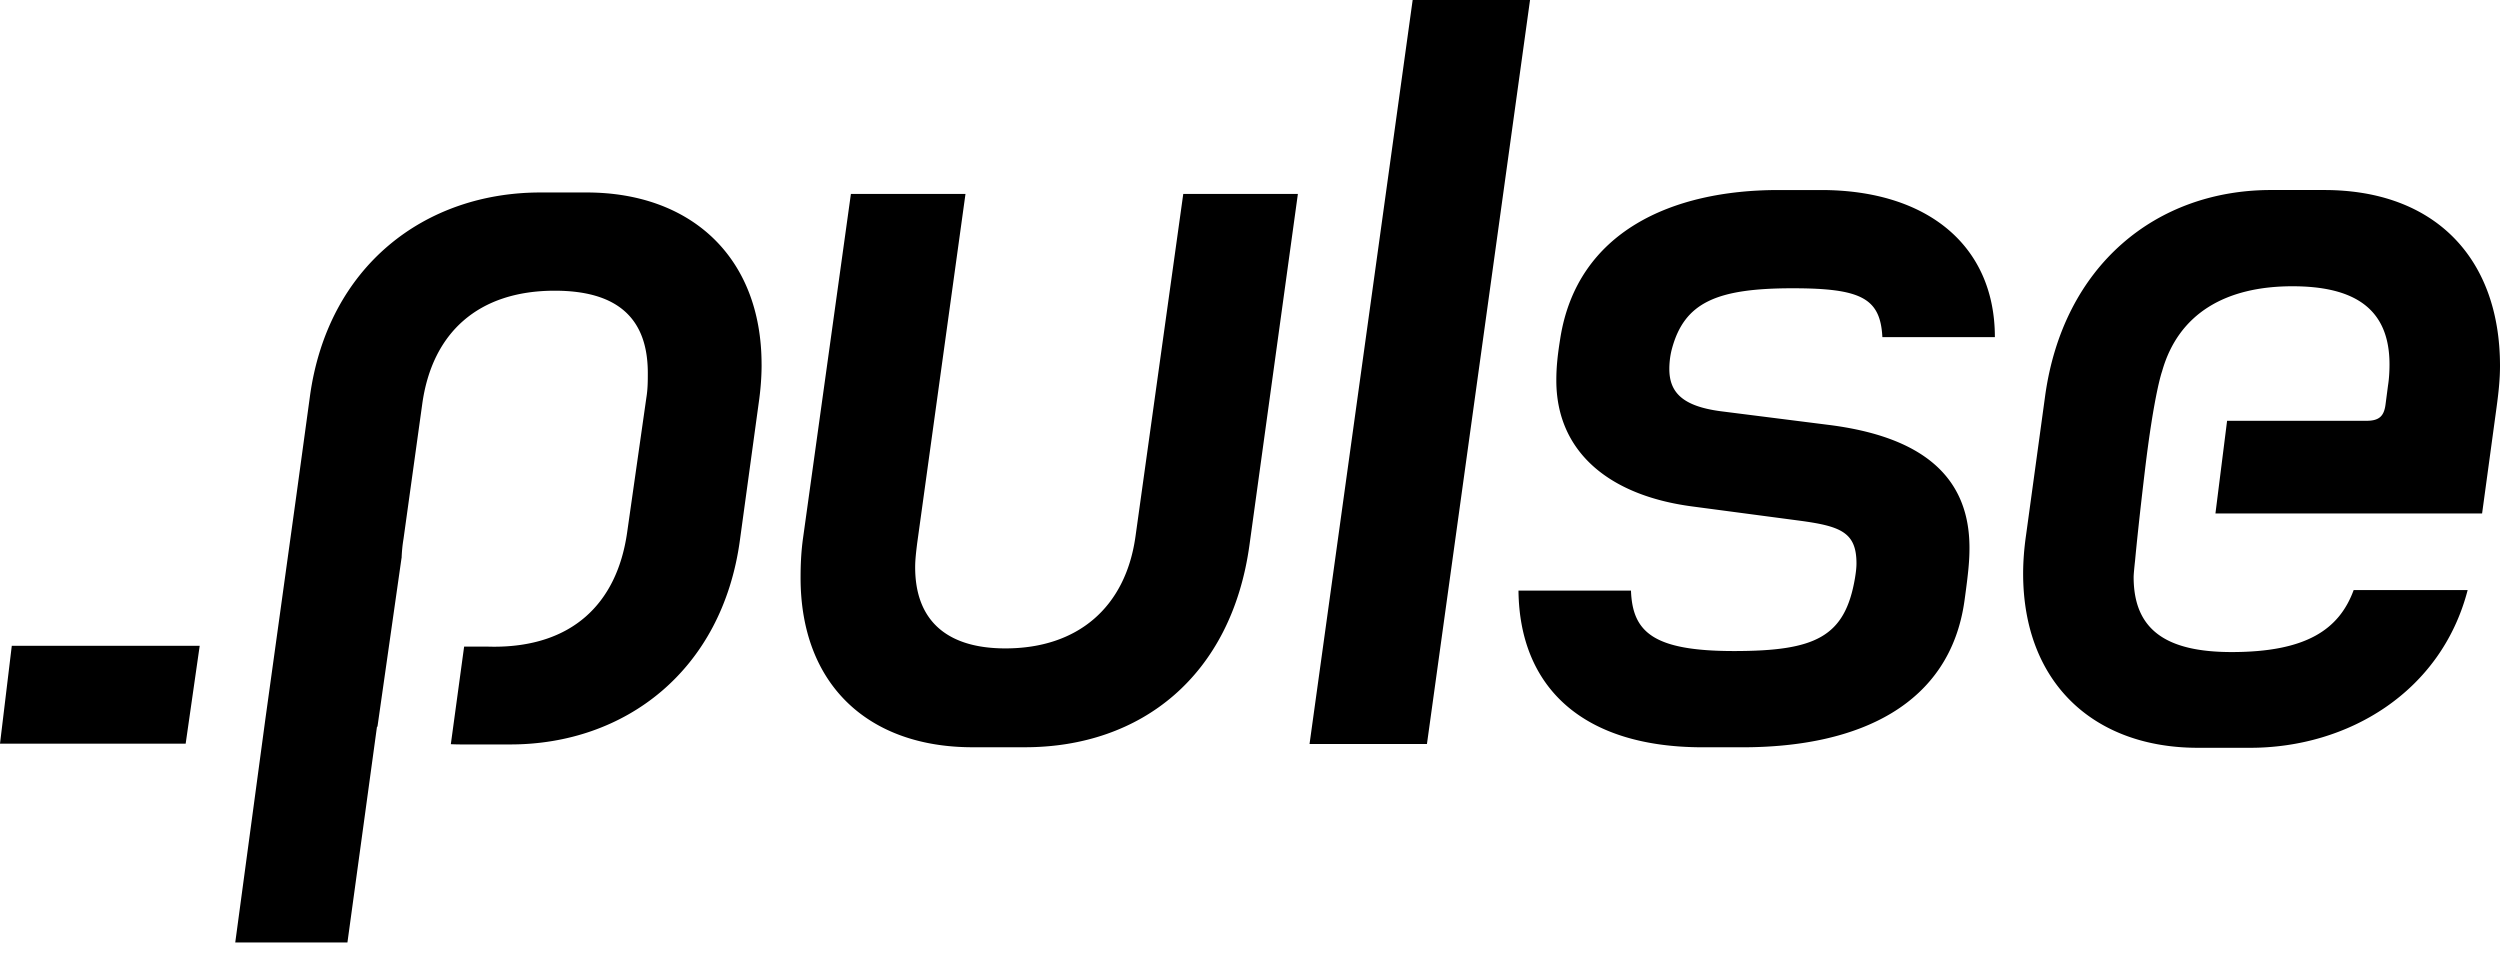 <svg width="139" height="53" viewBox="0 0 139 53" xmlns="http://www.w3.org/2000/svg"><path d="M0 41.347h10.323l.78-5.439H.655L0 41.348zm129.23-30.782h-2.961c-6.366 0-11.569 4.174-12.565 11.486l-1.052 7.676c-.11.756-.166 1.485-.166 2.157 0 6.107 3.958 9.693 9.714 9.693h2.906c5.453 0 10.628-3.11 12.095-8.768h-6.338c-.802 2.185-2.63 3.445-6.78 3.445-3.681 0-5.453-1.26-5.453-4.174 0-.139.035-.502.08-.914.083-.89.245-2.473.541-4.959.52-4.365.959-5.557.959-5.557.911-3.233 3.555-4.734 7.249-4.734 3.432 0 5.397 1.233 5.397 4.342 0 .42-.028.84-.083 1.177l-.139 1.064c-.083.617-.332.897-1.051.897h-7.757l-.648 5.154h14.826l.802-5.883c.111-.812.194-1.568.194-2.325 0-6.023-3.653-9.777-9.77-9.777zm-29.552 5.463c3.82 0 4.871.56 4.982 2.718h6.255c0-5.1-3.764-8.18-9.66-8.18h-2.38c-5.895 0-11.18 2.297-12.122 8.236-.138.868-.221 1.54-.221 2.353 0 3.922 2.878 6.387 7.555 7.003l5.923.785c2.325.308 3.21.644 3.21 2.38 0 .225-.027.477-.082.813-.554 3.278-2.187 4.062-6.726 4.062-4.511 0-5.646-1.064-5.729-3.361h-6.255c.056 5.378 3.57 8.712 10.24 8.712h2.215c6.504 0 11.54-2.381 12.343-8.152.222-1.597.277-2.241.277-2.942 0-4.006-2.684-6.19-7.86-6.835l-5.978-.756c-2.103-.28-2.85-1.037-2.85-2.354 0-.252.027-.672.138-1.092.692-2.605 2.49-3.39 6.725-3.39zM78.544 0L72.81 41.367h6.528L85.07 0h-6.527zM63.129 29.853c-.554 3.898-3.186 6.198-7.231 6.198-3.214 0-5.015-1.514-5.015-4.515 0-.42.056-.87.11-1.318l2.688-19.434H47.31L44.65 29.91c-.11.785-.138 1.514-.138 2.215 0 5.973 3.796 9.422 9.558 9.422h2.91c6.455 0 11.497-3.954 12.494-11.273l2.688-19.49h-6.373l-2.66 19.07zm-20.784-9.587c0 .693-.055 1.414-.164 2.162l-1.041 7.597c-.986 7.29-6.41 11.366-12.763 11.366h-2.712c-.202 0-.401-.005-.599-.014l.739-5.425h1.34c.107.003.217.005.328.005 4.272 0 6.82-2.329 7.395-6.348l1.068-7.486c.082-.499.082-.942.082-1.386 0-3.077-1.725-4.574-5.176-4.574-4.218 0-6.82 2.301-7.368 6.32l-1.04 7.486a8.337 8.337 0 0 0-.105 1.063h-.005l-1.338 9.379-.025-.012-.641 4.68v.002l-1.003 7.32H13.08l1.678-12.446 1.708-12.321.762-5.566c.986-7.291 6.41-11.366 12.818-11.366h2.575c5.779 0 9.723 3.576 9.723 9.564z" fill-rule="evenodd"/></svg>